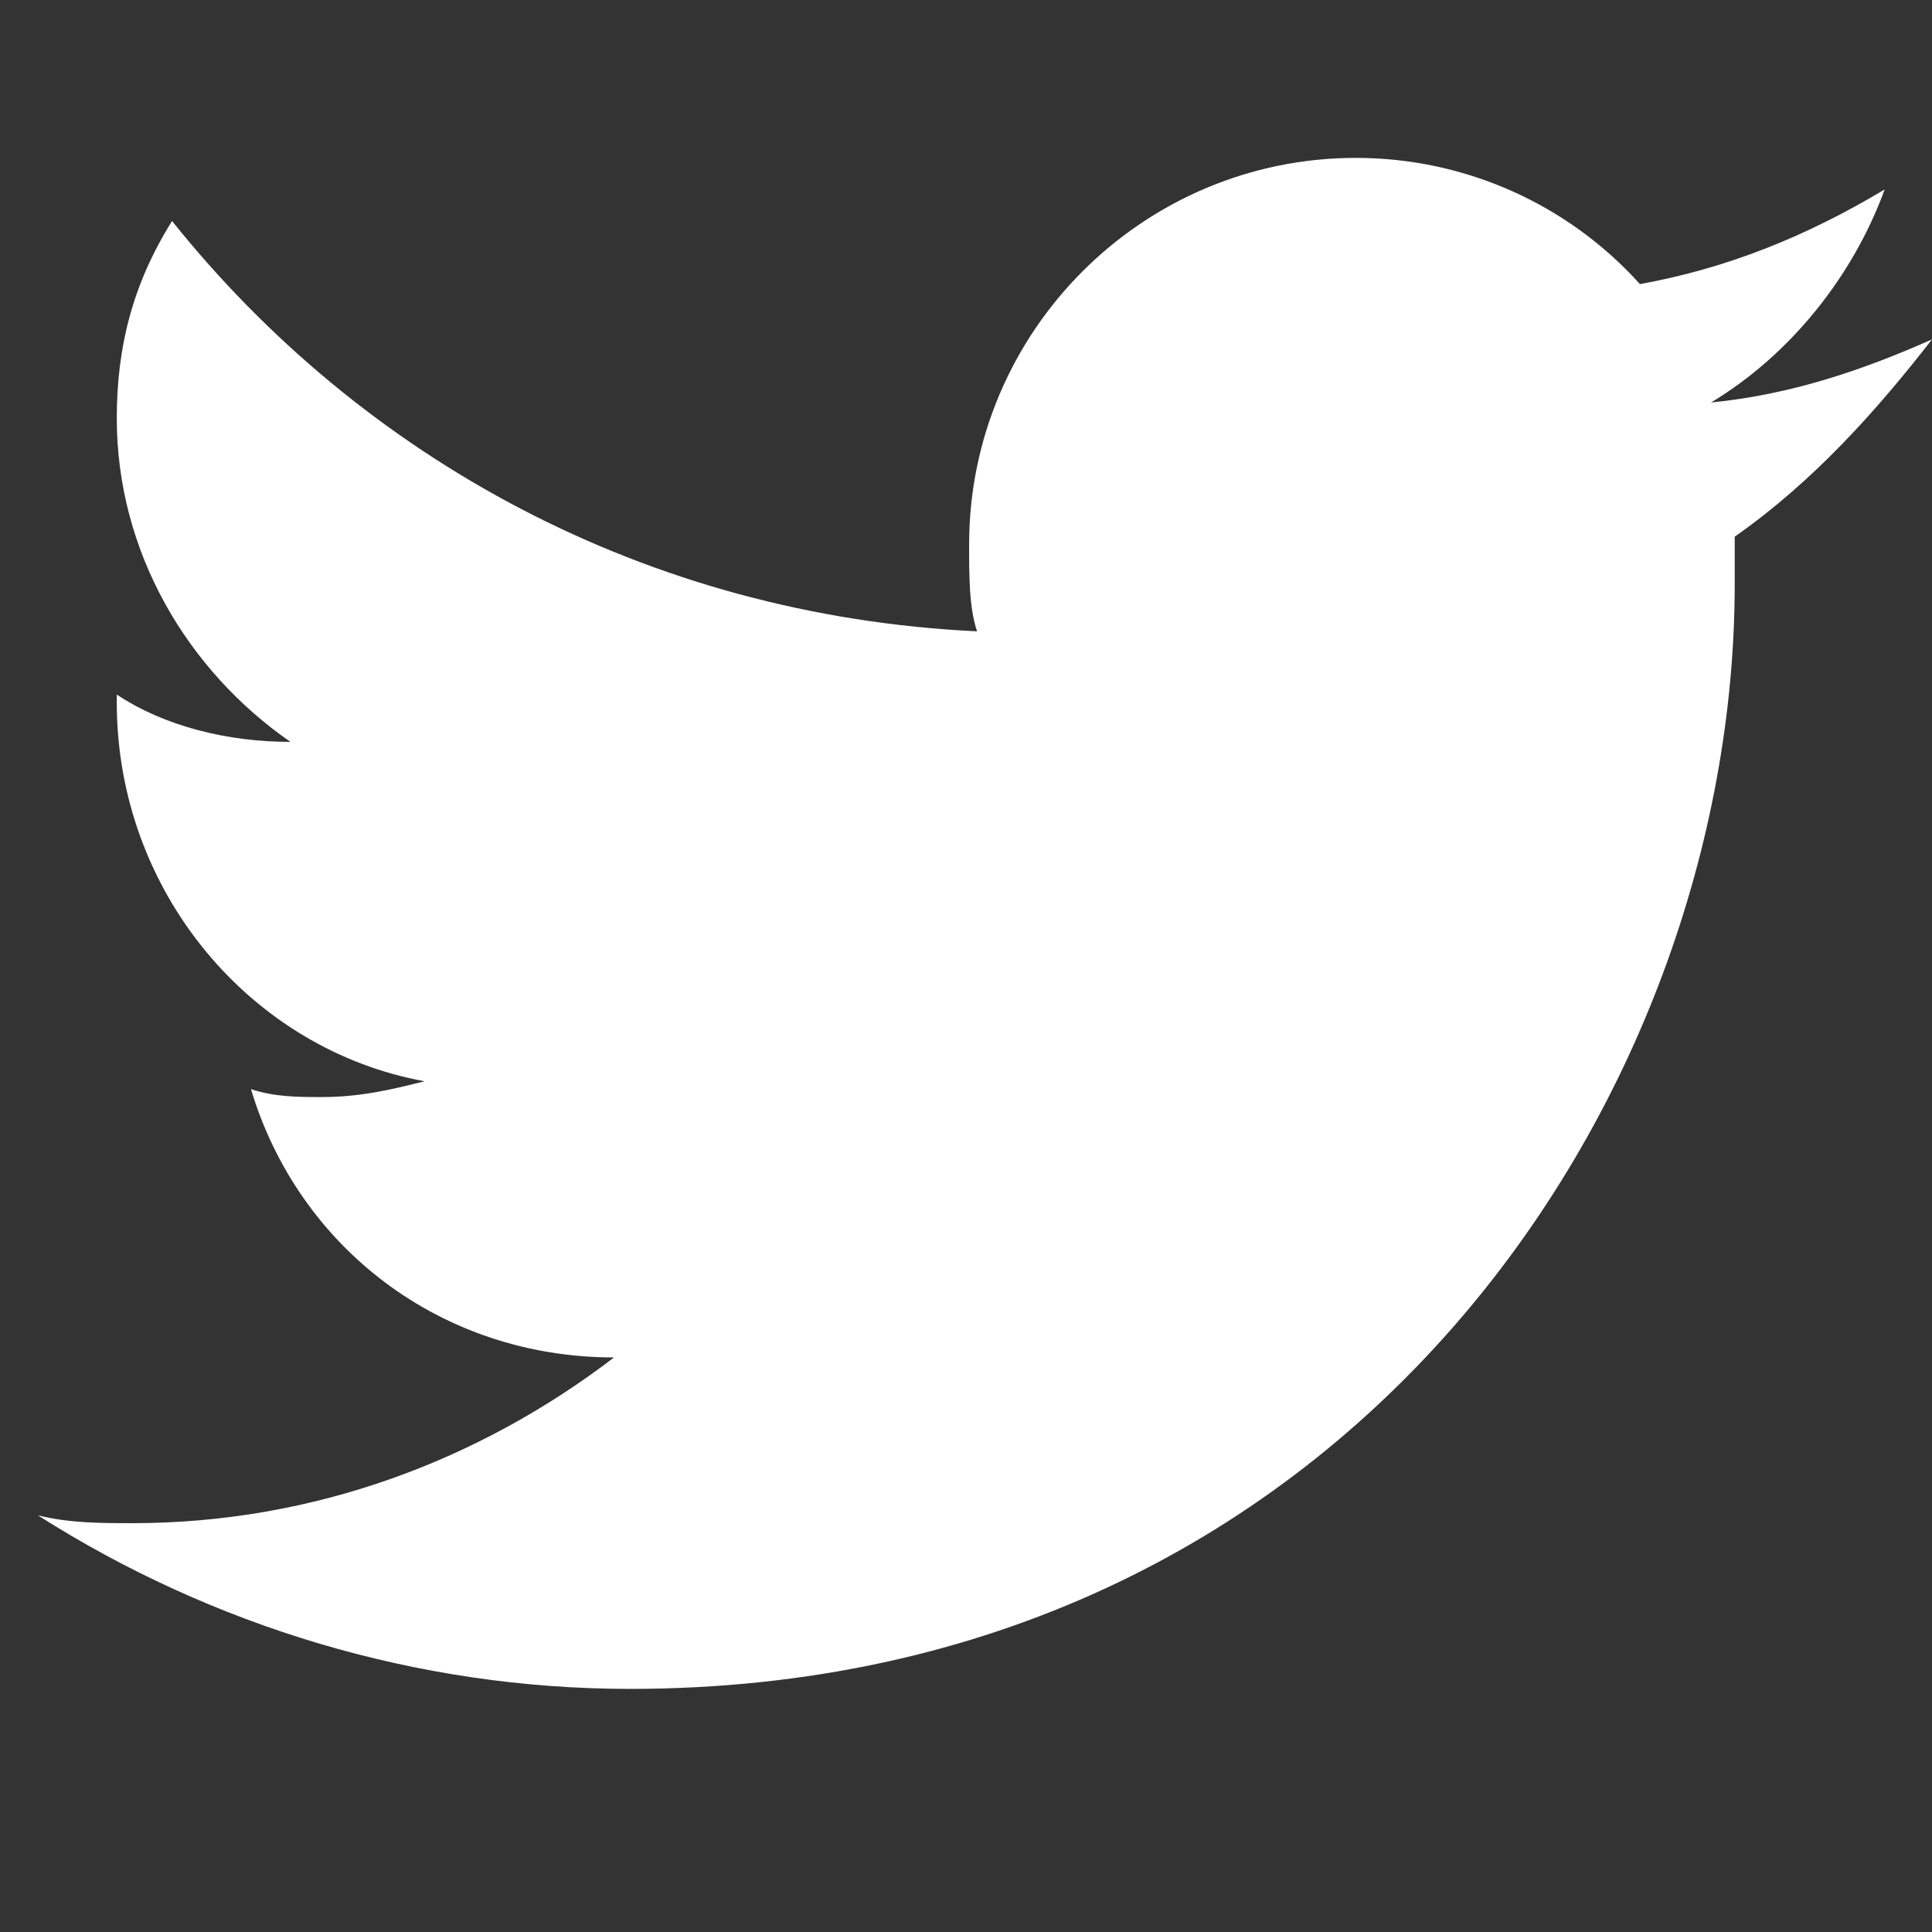 <svg width="18" height="18" viewBox="0 0 18 18" fill="none" xmlns="http://www.w3.org/2000/svg">
<rect x="0" y="0" width="18" height="18" fill="#333333" stroke="none"/>
<g clip-path="url(#clip0_4599_28782)">
<path d="M18 3.162C17.338 3.456 16.676 3.677 15.941 3.75C16.676 3.309 17.265 2.574 17.559 1.765C16.823 2.206 16.088 2.5 15.279 2.647C14.618 1.912 13.662 1.471 12.632 1.471C10.647 1.471 9.029 3.088 9.029 5.074C9.029 5.368 9.029 5.662 9.103 5.882C6.015 5.735 3.368 4.265 1.603 2.059C1.235 2.647 1.088 3.235 1.088 3.897C1.088 5.147 1.75 6.25 2.706 6.912C2.118 6.912 1.529 6.765 1.088 6.471C1.088 6.471 1.088 6.471 1.088 6.544C1.088 8.309 2.338 9.78 3.956 10.074C3.662 10.147 3.368 10.221 3 10.221C2.779 10.221 2.559 10.221 2.338 10.147C2.779 11.618 4.103 12.647 5.721 12.647C4.471 13.603 2.926 14.191 1.235 14.191C0.941 14.191 0.647 14.191 0.353 14.118C1.971 15.147 3.882 15.735 5.868 15.735C12.559 15.735 16.162 10.221 16.162 5.441C16.162 5.294 16.162 5.147 16.162 5C16.897 4.485 17.485 3.824 18 3.162Z" fill="white"/>
</g>
<defs>
<clipPath id="clip0_4599_28782">
<rect width="17.647" height="17.647" fill="white" transform="translate(0.353)"/>
</clipPath>
</defs>
</svg>

